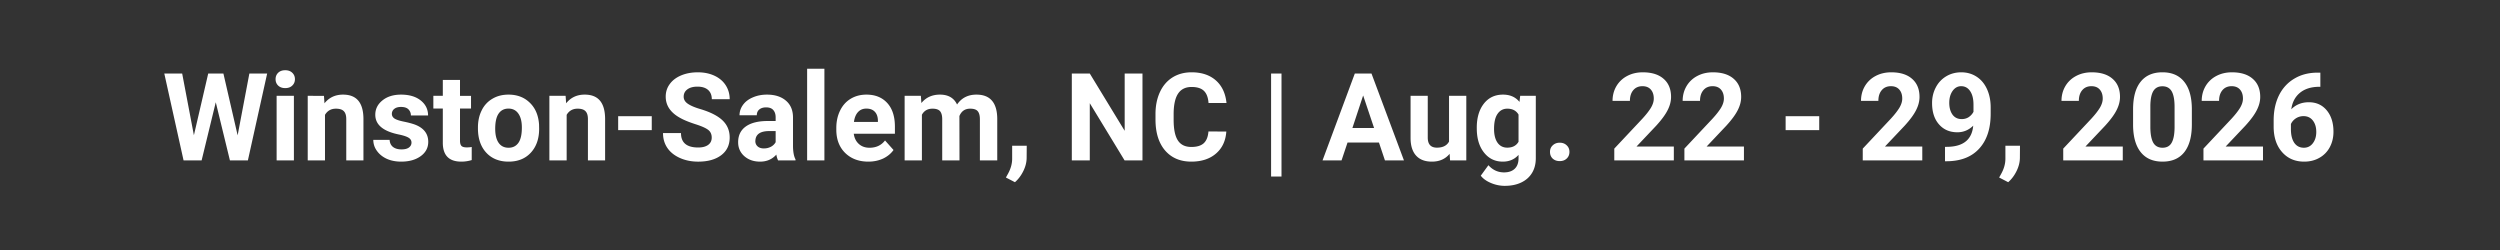 <svg xmlns="http://www.w3.org/2000/svg" width="600" viewBox="0 0 450 45" height="60" version="1.0"><rect x="0" y="0" width="450" height="45" fill="#333333" stroke="none"/><path d="m42.775 24.36 2.11-11.126h3.203l-3.469 15.641h-3.234l-2.547-10.469-2.547 10.469h-3.25l-3.469-15.64h3.219l2.11 11.109 2.578-11.11h2.734Zm10.127 4.515h-3.11V17.25h3.11ZM49.605 14.25c0-.469.156-.852.469-1.156.312-.301.734-.453 1.265-.453.532 0 .953.152 1.266.453.32.304.484.687.484 1.156 0 .469-.164.855-.484 1.156-.313.305-.734.453-1.266.453-.523 0-.945-.148-1.265-.453-.313-.3-.469-.687-.469-1.156Zm8.707 3 .094 1.344c.832-1.04 1.945-1.563 3.343-1.563 1.227 0 2.145.367 2.75 1.094.602.719.91 1.797.922 3.234v7.516h-3.093v-7.438c0-.656-.149-1.128-.438-1.421-.281-.301-.758-.454-1.422-.454-.875 0-1.531.372-1.969 1.11v8.203H55.39V17.25Zm15.757 8.406c0-.375-.188-.672-.563-.89-.375-.22-.98-.41-1.812-.579-2.762-.582-4.141-1.757-4.141-3.53 0-1.032.426-1.891 1.281-2.579.852-.695 1.973-1.047 3.36-1.047 1.476 0 2.656.352 3.53 1.047.884.7 1.329 1.602 1.329 2.703h-3.094a1.5 1.5 0 0 0-.437-1.094c-.282-.289-.73-.437-1.344-.437-.523 0-.93.121-1.219.36a1.1 1.1 0 0 0-.422.89c0 .344.16.625.485.844.332.21.883.39 1.656.547.77.156 1.422.328 1.953.515 1.633.606 2.453 1.649 2.453 3.125 0 1.063-.453 1.922-1.36 2.578-.905.657-2.077.985-3.515.985-.98 0-1.851-.172-2.61-.516-.75-.351-1.339-.832-1.765-1.437a3.312 3.312 0 0 1-.64-1.97h2.937c.031.556.234.981.61 1.282.382.293.894.438 1.53.438.594 0 1.04-.114 1.344-.344.301-.227.454-.524.454-.89ZM82.8 14.39v2.86h1.984v2.281H82.8v5.797c0 .43.082.734.25.922.164.187.484.281.953.281.344 0 .645-.023.906-.078v2.36a6.302 6.302 0 0 1-1.875.28c-2.18 0-3.289-1.097-3.328-3.296V19.53h-1.703v-2.28h1.703v-2.86Zm3.23 8.563c0-1.156.222-2.18.671-3.078a4.848 4.848 0 0 1 1.922-2.094c.832-.5 1.8-.75 2.906-.75 1.563 0 2.836.485 3.828 1.453 1 .961 1.555 2.262 1.672 3.907l.016.796c0 1.782-.5 3.215-1.5 4.297-.992 1.075-2.324 1.61-4 1.61-1.68 0-3.016-.535-4.016-1.61-1-1.082-1.5-2.547-1.5-4.39Zm3.108.234c0 1.094.208 1.938.625 2.532.415.586 1.008.875 1.782.875.75 0 1.332-.285 1.75-.86.426-.582.64-1.507.64-2.78 0-1.083-.214-1.923-.64-2.517-.418-.593-1.008-.89-1.766-.89-.762 0-1.351.297-1.766.89-.417.594-.625 1.512-.625 2.75Zm12.672-5.937.094 1.344c.832-1.04 1.945-1.563 3.344-1.563 1.226 0 2.144.367 2.75 1.094.601.719.91 1.797.921 3.234v7.516h-3.093v-7.438c0-.656-.149-1.128-.438-1.421-.281-.301-.758-.454-1.422-.454-.875 0-1.53.372-1.968 1.11v8.203h-3.11V17.25Zm15.507 6.172h-6.047v-2.5h6.047Zm10.793 1.344c0-.602-.215-1.067-.64-1.391-.43-.332-1.204-.676-2.329-1.031-1.117-.364-1.996-.723-2.64-1.078-1.782-.957-2.672-2.25-2.672-3.875 0-.844.238-1.594.719-2.25.476-.664 1.16-1.188 2.046-1.563.895-.375 1.899-.562 3.016-.562 1.113 0 2.11.203 2.984.609.875.406 1.551.98 2.032 1.719.476.742.718 1.578.718 2.515h-3.218c0-.718-.227-1.273-.672-1.672-.45-.394-1.086-.593-1.906-.593-.782 0-1.391.168-1.829.5-.437.324-.656.761-.656 1.312 0 .512.254.938.766 1.281.508.344 1.265.665 2.265.954 1.833.554 3.165 1.242 4 2.062.833.813 1.25 1.828 1.25 3.047 0 1.355-.511 2.418-1.53 3.187-1.024.774-2.403 1.157-4.141 1.157-1.2 0-2.293-.219-3.282-.657-.992-.445-1.746-1.05-2.265-1.812-.524-.77-.782-1.66-.782-2.672h3.235c0 1.73 1.031 2.594 3.094 2.594.77 0 1.367-.156 1.796-.469.426-.312.641-.75.641-1.312Zm11.944 4.109a3.87 3.87 0 0 1-.312-1.047c-.75.844-1.727 1.266-2.922 1.266-1.149 0-2.094-.328-2.844-.985-.742-.664-1.11-1.5-1.11-2.5 0-1.226.454-2.172 1.36-2.828.914-.664 2.238-1 3.969-1h1.422v-.672c0-.539-.141-.972-.422-1.297-.274-.32-.703-.484-1.297-.484-.524 0-.934.133-1.235.39-.293.25-.437.594-.437 1.032h-3.11c0-.676.208-1.3.626-1.875.414-.57 1.003-1.02 1.765-1.344.758-.332 1.613-.5 2.563-.5 1.425 0 2.562.367 3.406 1.094.844.719 1.266 1.73 1.266 3.031v5.031c0 1.106.148 1.938.453 2.5v.188Zm-2.562-2.156c.457 0 .878-.098 1.265-.297a2.08 2.08 0 0 0 .86-.828v-2h-1.157c-1.554 0-2.383.539-2.484 1.61l-.016.187c0 .386.133.703.407.953.28.25.656.375 1.125.375Zm10.902 2.156h-3.11v-16.5h3.11Zm7.91.219c-1.711 0-3.102-.52-4.172-1.563-1.063-1.05-1.594-2.445-1.594-4.187v-.297c0-1.164.223-2.207.672-3.125.445-.926 1.082-1.64 1.906-2.14.832-.5 1.782-.75 2.844-.75 1.582 0 2.832.507 3.75 1.515.914 1 1.375 2.422 1.375 4.265v1.266h-7.406c.101.762.406 1.371.906 1.828.508.461 1.149.688 1.922.688 1.195 0 2.129-.438 2.797-1.313L160.835 27c-.469.656-1.101 1.172-1.89 1.547-.794.363-1.672.547-2.641.547Zm-.36-9.547c-.617 0-1.117.21-1.5.625-.386.418-.632 1.012-.734 1.781h4.313v-.25c-.012-.687-.2-1.219-.563-1.594-.355-.375-.86-.562-1.516-.562Zm9.812-2.297.094 1.297c.82-1.008 1.937-1.516 3.343-1.516 1.489 0 2.516.594 3.078 1.781.813-1.187 1.973-1.78 3.485-1.78 1.258 0 2.195.37 2.812 1.109.625.73.938 1.836.938 3.312v7.422h-3.125v-7.406c0-.664-.133-1.149-.39-1.453-.25-.301-.704-.454-1.36-.454-.93 0-1.574.446-1.938 1.329l.016 7.984h-3.11v-7.406c0-.664-.132-1.149-.39-1.453-.262-.301-.715-.454-1.36-.454-.874 0-1.511.368-1.906 1.094v8.219h-3.11V17.25Zm16.933 15.547-1.625-.844.39-.703c.477-.875.723-1.746.735-2.61v-2.406h2.625l-.016 2.141c0 .8-.199 1.602-.593 2.406-.399.813-.903 1.485-1.516 2.016Zm22.957-3.922h-3.219l-6.265-10.297v10.297h-3.235v-15.64h3.235l6.28 10.312V13.234h3.204Zm15.093-5.203c-.117 1.68-.734 3-1.86 3.969-1.124.968-2.605 1.453-4.437 1.453-2 0-3.578-.672-4.734-2.016-1.149-1.351-1.719-3.21-1.719-5.578v-.953c0-1.5.266-2.82.797-3.969.531-1.144 1.285-2.023 2.265-2.64.989-.614 2.133-.922 3.438-.922 1.8 0 3.254.484 4.36 1.453 1.1.968 1.742 2.328 1.921 4.078h-3.234c-.074-1.008-.356-1.742-.844-2.203-.48-.457-1.215-.688-2.203-.688-1.074 0-1.875.387-2.406 1.156-.532.774-.809 1.97-.828 3.594v1.172c0 1.688.253 2.922.765 3.703.508.781 1.317 1.172 2.422 1.172 1 0 1.742-.223 2.234-.672.489-.457.77-1.16.844-2.11Zm9.932 8.109h-1.875V13.234h1.875Zm17.541-6.125h-5.656l-1.078 3.219h-3.422l5.812-15.64h3l5.844 15.64h-3.422Zm-4.781-2.61h3.906l-1.969-5.859Zm17.503 4.641c-.773.938-1.836 1.407-3.188 1.407-1.242 0-2.187-.36-2.843-1.078-.657-.72-.992-1.766-1-3.141V17.25h3.093v7.516c0 1.21.551 1.812 1.657 1.812 1.05 0 1.773-.363 2.172-1.094V17.25h3.109v11.625h-2.922Zm4.886-4.703c0-1.789.422-3.226 1.266-4.312.852-1.094 2.004-1.64 3.453-1.64 1.27 0 2.258.437 2.969 1.312l.125-1.094h2.812v11.234c0 1.02-.23 1.907-.687 2.657-.461.75-1.11 1.32-1.953 1.718-.836.395-1.813.594-2.938.594a6.354 6.354 0 0 1-2.5-.516c-.804-.335-1.414-.773-1.828-1.312l1.375-1.89c.77.863 1.707 1.296 2.813 1.296.82 0 1.46-.219 1.922-.656.457-.438.687-1.063.687-1.875v-.625c-.719.812-1.664 1.219-2.828 1.219-1.398 0-2.527-.547-3.39-1.64-.868-1.095-1.298-2.54-1.298-4.345Zm3.11.22c0 1.054.207 1.882.625 2.483.426.594 1.008.891 1.75.891.945 0 1.625-.351 2.031-1.062v-4.891c-.418-.707-1.09-1.063-2.016-1.063-.742 0-1.324.31-1.75.922-.43.606-.64 1.512-.64 2.72Zm10.07 4.14c0-.489.165-.883.5-1.188.333-.312.75-.469 1.25-.469.509 0 .927.157 1.25.47.333.304.5.698.5 1.187 0 .492-.167.89-.5 1.203-.323.305-.741.453-1.25.453-.51 0-.933-.148-1.265-.453-.324-.313-.484-.711-.484-1.203Zm22.29 1.531h-10.718V26.75l5.062-5.39c.696-.758 1.211-1.423 1.547-1.985.332-.57.5-1.113.5-1.625 0-.688-.18-1.227-.53-1.625-.356-.406-.856-.61-1.5-.61-.712 0-1.267.247-1.673.735-.398.48-.594 1.117-.594 1.906h-3.125c0-.957.223-1.828.672-2.61a4.83 4.83 0 0 1 1.938-1.859c.832-.445 1.773-.671 2.828-.671 1.613 0 2.863.39 3.75 1.171.895.774 1.344 1.86 1.344 3.266 0 .774-.203 1.559-.61 2.36-.398.804-1.086 1.742-2.062 2.812l-3.547 3.75h6.719Zm12.62 0h-10.718V26.75l5.062-5.39c.696-.758 1.211-1.423 1.547-1.985.332-.57.5-1.113.5-1.625 0-.688-.18-1.227-.531-1.625-.356-.406-.856-.61-1.5-.61-.711 0-1.266.247-1.672.735-.398.48-.594 1.117-.594 1.906h-3.125c0-.957.223-1.828.672-2.61a4.83 4.83 0 0 1 1.938-1.859c.832-.445 1.773-.671 2.828-.671 1.613 0 2.863.39 3.75 1.171.894.774 1.344 1.86 1.344 3.266 0 .774-.204 1.559-.61 2.36-.398.804-1.086 1.742-2.062 2.812l-3.547 3.75h6.719Zm13.551-5.453h-6.047v-2.5h6.047Zm18.552 5.453h-10.718V26.75l5.062-5.39c.695-.758 1.21-1.423 1.547-1.985.332-.57.5-1.113.5-1.625 0-.688-.18-1.227-.531-1.625-.356-.406-.856-.61-1.5-.61-.711 0-1.266.247-1.672.735-.399.48-.594 1.117-.594 1.906h-3.125c0-.957.223-1.828.672-2.61a4.83 4.83 0 0 1 1.937-1.859c.832-.445 1.774-.671 2.829-.671 1.613 0 2.863.39 3.75 1.171.894.774 1.343 1.86 1.343 3.266 0 .774-.203 1.559-.61 2.36-.398.804-1.085 1.742-2.062 2.812l-3.546 3.75h6.718Zm9.167-6.25c-.813.793-1.762 1.187-2.844 1.187-1.375 0-2.48-.472-3.312-1.421-.836-.946-1.25-2.227-1.25-3.844 0-1.02.222-1.957.672-2.813a4.952 4.952 0 0 1 1.875-2c.8-.476 1.703-.718 2.703-.718 1.031 0 1.945.261 2.75.78.8.513 1.426 1.25 1.875 2.22.445.968.672 2.074.672 3.312v1.156c0 2.606-.653 4.653-1.954 6.141-1.292 1.492-3.125 2.285-5.5 2.39l-.765.016v-2.594l.687-.015c2.707-.113 4.172-1.379 4.391-3.797Zm-2.078-1.188c.5 0 .93-.125 1.297-.375.363-.257.64-.57.828-.937v-1.281c0-1.051-.203-1.867-.61-2.453-.398-.582-.933-.875-1.609-.875-.625 0-1.14.289-1.547.859-.398.574-.594 1.29-.594 2.14 0 .856.192 1.56.579 2.11.394.543.945.812 1.656.812Zm8.37 11.36-1.625-.844.39-.703c.477-.875.723-1.746.735-2.61v-2.406h2.625l-.016 2.141c0 .8-.2 1.602-.594 2.406-.398.813-.902 1.485-1.515 2.016Zm20.628-3.922h-10.718V26.75l5.062-5.39c.696-.758 1.211-1.423 1.547-1.985.332-.57.5-1.113.5-1.625 0-.688-.18-1.227-.531-1.625-.355-.406-.855-.61-1.5-.61-.71 0-1.266.247-1.672.735-.398.48-.594 1.117-.594 1.906h-3.125c0-.957.223-1.828.672-2.61a4.83 4.83 0 0 1 1.938-1.859c.832-.445 1.773-.671 2.828-.671 1.613 0 2.863.39 3.75 1.171.894.774 1.344 1.86 1.344 3.266 0 .774-.204 1.559-.61 2.36-.398.804-1.086 1.742-2.062 2.812l-3.547 3.75h6.719Zm12.433-6.469c0 2.168-.45 3.824-1.344 4.969-.898 1.148-2.21 1.719-3.937 1.719-1.7 0-3-.563-3.907-1.688-.906-1.125-1.37-2.738-1.39-4.844v-2.875c0-2.187.453-3.843 1.36-4.968.905-1.133 2.21-1.703 3.921-1.703 1.707 0 3.008.562 3.906 1.687.907 1.117 1.368 2.727 1.391 4.828Zm-3.11-3.156c0-1.29-.18-2.234-.53-2.828-.356-.594-.907-.89-1.657-.89-.73 0-1.273.28-1.625.843-.344.562-.527 1.445-.547 2.64v3.797c0 1.282.172 2.235.516 2.86.351.617.91.922 1.672.922.758 0 1.304-.297 1.64-.89.344-.602.52-1.517.532-2.735Zm15.917 9.625h-10.718V26.75l5.062-5.39c.695-.758 1.211-1.423 1.547-1.985.332-.57.5-1.113.5-1.625 0-.688-.18-1.227-.531-1.625-.356-.406-.856-.61-1.5-.61-.711 0-1.266.247-1.672.735-.399.48-.594 1.117-.594 1.906h-3.125c0-.957.223-1.828.672-2.61a4.83 4.83 0 0 1 1.937-1.859c.832-.445 1.774-.671 2.829-.671 1.613 0 2.863.39 3.75 1.171.894.774 1.343 1.86 1.343 3.266 0 .774-.203 1.559-.61 2.36-.398.804-1.085 1.742-2.062 2.812l-3.546 3.75h6.718Zm10.323-15.797v2.547h-.297c-1.406.023-2.539.387-3.39 1.094-.856.71-1.371 1.695-1.547 2.953.832-.844 1.883-1.266 3.156-1.266 1.352 0 2.43.492 3.235 1.469.8.969 1.203 2.25 1.203 3.844 0 1.023-.22 1.945-.657 2.765a4.677 4.677 0 0 1-1.875 1.922c-.804.461-1.714.688-2.734.688-1.648 0-2.977-.57-3.984-1.719-1.012-1.145-1.516-2.676-1.516-4.594v-1.11c0-1.694.316-3.194.953-4.5.645-1.3 1.567-2.304 2.766-3.015 1.195-.719 2.586-1.078 4.172-1.078Zm-3.031 7.828c-.5 0-.953.133-1.36.39-.406.263-.71.606-.906 1.032v.953c0 1.031.204 1.844.61 2.438.414.586.988.875 1.719.875.664 0 1.203-.266 1.609-.797.414-.531.625-1.211.625-2.047 0-.852-.211-1.54-.625-2.063-.406-.519-.965-.78-1.672-.78Zm0 0" fill="#fff"/></svg>
